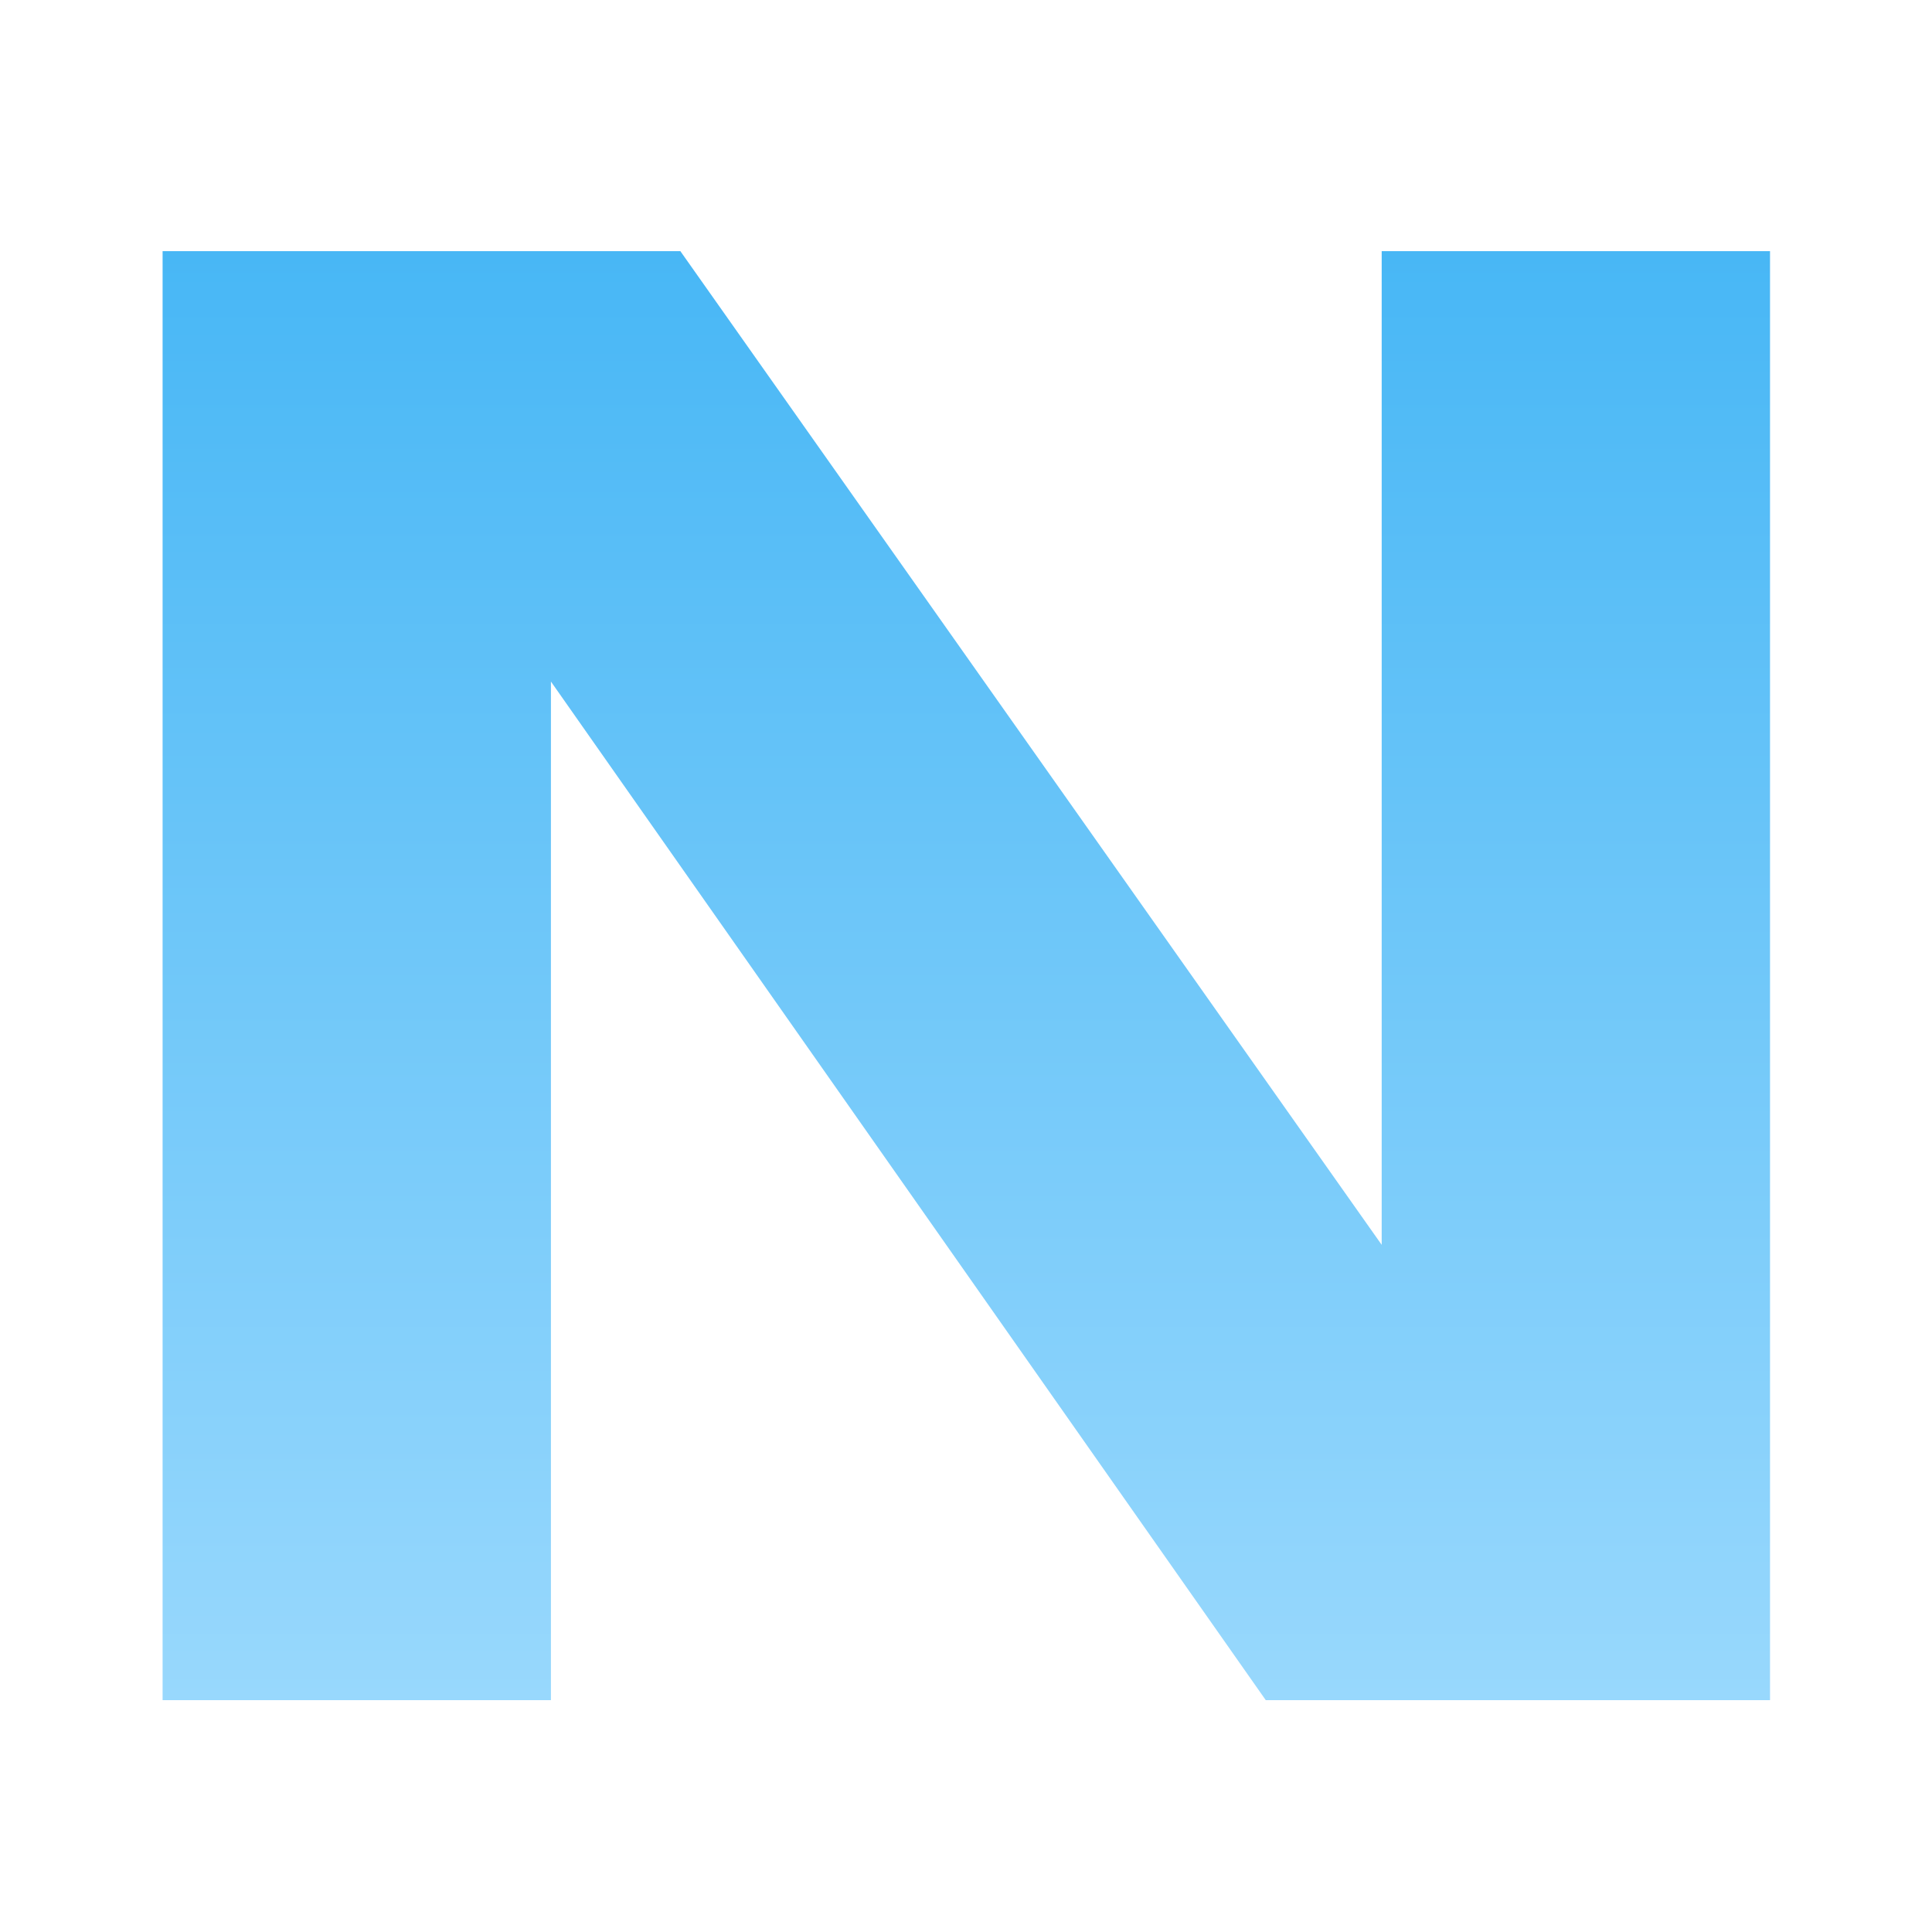 <svg width="100" height="100" viewBox="0 0 100 100" fill="none" xmlns="http://www.w3.org/2000/svg">
<path d="M77.916 73.5L71.516 74.8V13H91.616V88H65.516L22.216 26.3L28.516 25V88H8.416V13H35.216L77.916 73.5Z" fill="url(#paint0_linear_938_316)"/>
<defs>
<linearGradient id="paint0_linear_938_316" x1="50" y1="-12" x2="50" y2="113" gradientUnits="userSpaceOnUse">
<stop stop-color="#2DACF3"/>
<stop offset="1" stop-color="#B3E3FF"/>
</linearGradient>
</defs>
</svg>
